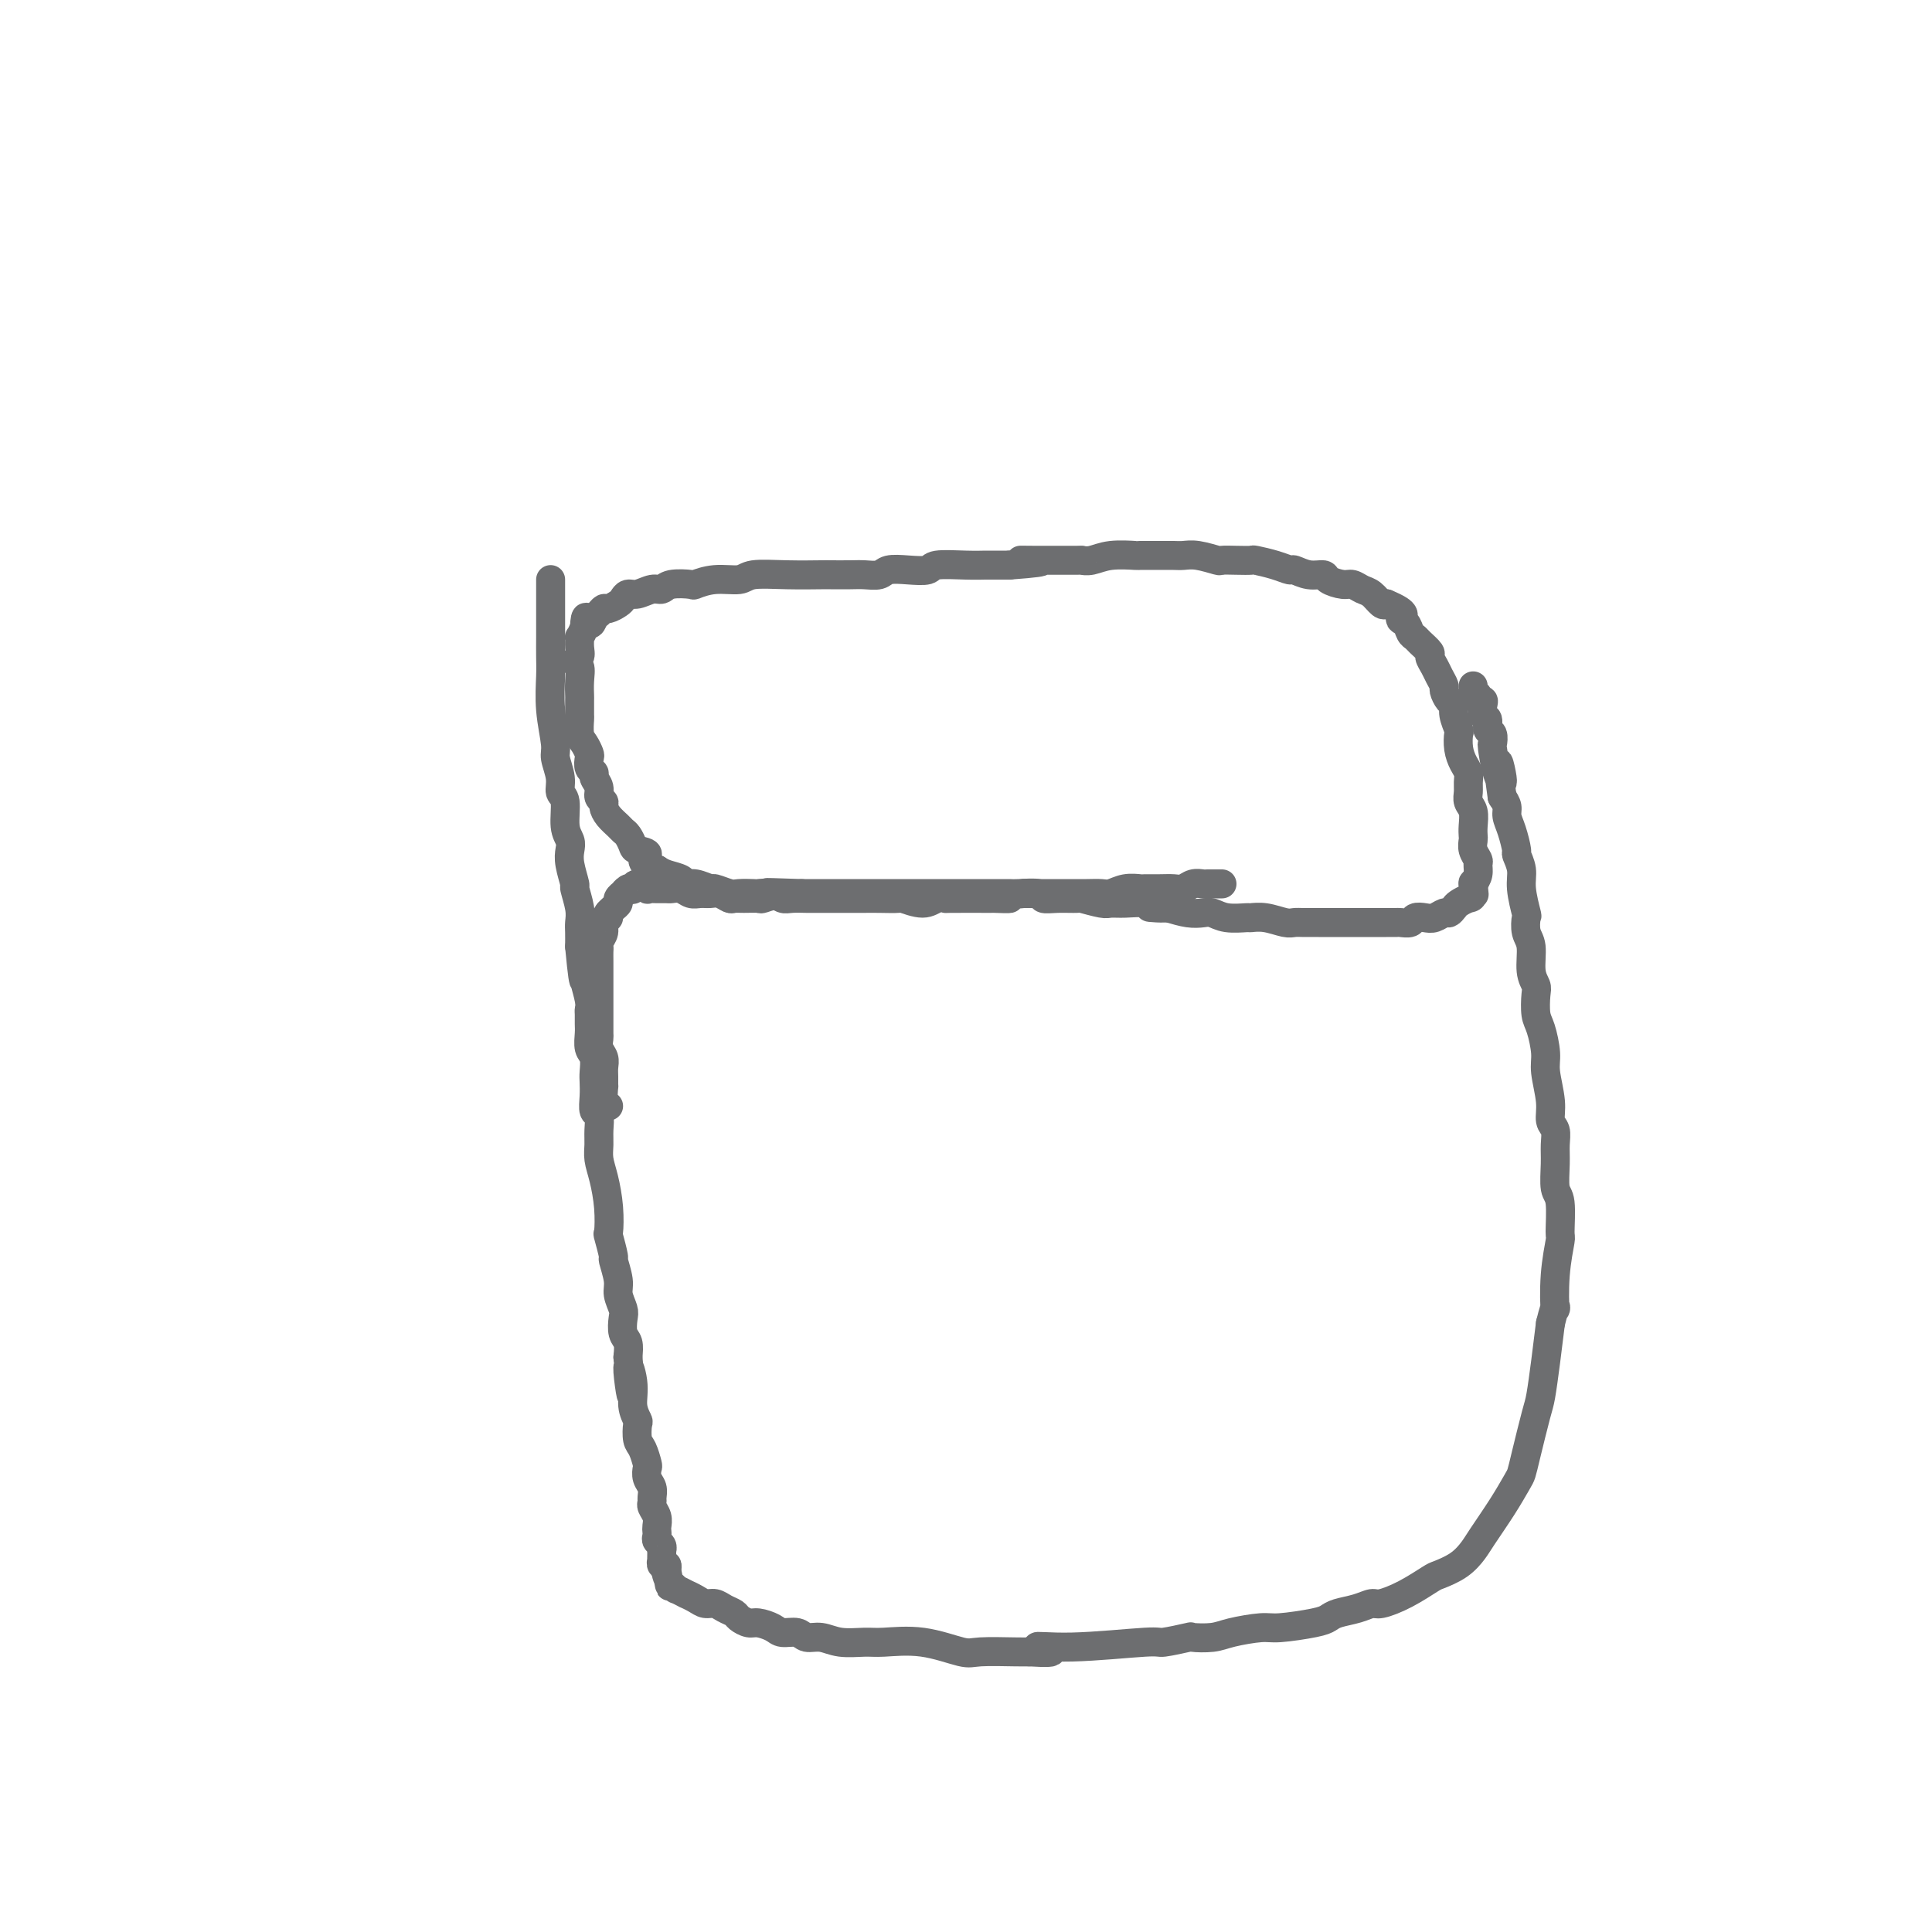 <svg viewBox='0 0 400 400' version='1.1' xmlns='http://www.w3.org/2000/svg' xmlns:xlink='http://www.w3.org/1999/xlink'><g fill='none' stroke='#6D6E70' stroke-width='6' stroke-linecap='round' stroke-linejoin='round'><path d='M253,183c-0.214,0.002 -0.428,0.004 -1,0c-0.572,-0.004 -1.504,-0.015 -2,0c-0.496,0.015 -0.558,0.057 -1,0c-0.442,-0.057 -1.264,-0.211 -2,0c-0.736,0.211 -1.386,0.789 -2,1c-0.614,0.211 -1.192,0.056 -2,0c-0.808,-0.056 -1.844,-0.011 -3,0c-1.156,0.011 -2.430,-0.011 -3,0c-0.570,0.011 -0.434,0.056 -1,0c-0.566,-0.056 -1.833,-0.211 -3,0c-1.167,0.211 -2.233,0.789 -3,1c-0.767,0.211 -1.236,0.057 -2,0c-0.764,-0.057 -1.823,-0.015 -3,0c-1.177,0.015 -2.473,0.004 -3,0c-0.527,-0.004 -0.286,-0.001 -1,0c-0.714,0.001 -2.385,0.000 -4,0c-1.615,-0.000 -3.176,-0.000 -4,0c-0.824,0.000 -0.912,0.000 -1,0'/><path d='M212,185c-6.822,0.536 -3.378,0.876 -3,1c0.378,0.124 -2.311,0.032 -3,0c-0.689,-0.032 0.621,-0.004 -1,0c-1.621,0.004 -6.172,-0.017 -8,0c-1.828,0.017 -0.931,0.071 -1,0c-0.069,-0.071 -1.103,-0.268 -2,0c-0.897,0.268 -1.658,1.000 -3,1c-1.342,0.000 -3.265,-0.732 -4,-1c-0.735,-0.268 -0.283,-0.072 -1,0c-0.717,0.072 -2.604,0.019 -4,0c-1.396,-0.019 -2.299,-0.005 -3,0c-0.701,0.005 -1.198,0.001 -2,0c-0.802,-0.001 -1.909,-0.001 -3,0c-1.091,0.001 -2.165,0.001 -3,0c-0.835,-0.001 -1.430,-0.004 -2,0c-0.570,0.004 -1.116,0.015 -2,0c-0.884,-0.015 -2.105,-0.057 -3,0c-0.895,0.057 -1.465,0.211 -2,0c-0.535,-0.211 -1.034,-0.788 -2,-1c-0.966,-0.212 -2.399,-0.061 -3,0c-0.601,0.061 -0.369,0.031 -1,0c-0.631,-0.031 -2.126,-0.065 -3,0c-0.874,0.065 -1.127,0.228 -2,0c-0.873,-0.228 -2.365,-0.849 -3,-1c-0.635,-0.151 -0.415,0.167 -1,0c-0.585,-0.167 -1.977,-0.818 -3,-1c-1.023,-0.182 -1.676,0.106 -2,0c-0.324,-0.106 -0.318,-0.605 -1,-1c-0.682,-0.395 -2.052,-0.684 -3,-1c-0.948,-0.316 -1.474,-0.658 -2,-1'/><path d='M136,180c-4.676,-1.556 -2.366,-2.444 -2,-3c0.366,-0.556 -1.210,-0.778 -2,-1c-0.790,-0.222 -0.792,-0.443 -1,-1c-0.208,-0.557 -0.620,-1.448 -1,-2c-0.380,-0.552 -0.728,-0.764 -1,-1c-0.272,-0.236 -0.469,-0.496 -1,-1c-0.531,-0.504 -1.395,-1.251 -2,-2c-0.605,-0.749 -0.951,-1.500 -1,-2c-0.049,-0.500 0.198,-0.750 0,-1c-0.198,-0.250 -0.841,-0.500 -1,-1c-0.159,-0.500 0.168,-1.251 0,-2c-0.168,-0.749 -0.829,-1.495 -1,-2c-0.171,-0.505 0.148,-0.769 0,-1c-0.148,-0.231 -0.761,-0.431 -1,-1c-0.239,-0.569 -0.102,-1.509 0,-2c0.102,-0.491 0.171,-0.535 0,-1c-0.171,-0.465 -0.582,-1.351 -1,-2c-0.418,-0.649 -0.844,-1.061 -1,-2c-0.156,-0.939 -0.042,-2.404 0,-3c0.042,-0.596 0.013,-0.324 0,-1c-0.013,-0.676 -0.008,-2.300 0,-3c0.008,-0.700 0.020,-0.477 0,-1c-0.020,-0.523 -0.072,-1.792 0,-3c0.072,-1.208 0.268,-2.356 0,-3c-0.268,-0.644 -1.001,-0.784 -1,-1c0.001,-0.216 0.735,-0.508 1,-1c0.265,-0.492 0.061,-1.183 0,-2c-0.061,-0.817 0.022,-1.758 0,-2c-0.022,-0.242 -0.149,0.217 0,0c0.149,-0.217 0.575,-1.108 1,-2'/><path d='M121,130c0.178,-3.890 0.624,-1.616 1,-1c0.376,0.616 0.682,-0.426 1,-1c0.318,-0.574 0.649,-0.678 1,-1c0.351,-0.322 0.724,-0.861 1,-1c0.276,-0.139 0.457,0.121 1,0c0.543,-0.121 1.447,-0.625 2,-1c0.553,-0.375 0.753,-0.621 1,-1c0.247,-0.379 0.539,-0.890 1,-1c0.461,-0.110 1.091,0.180 2,0c0.909,-0.180 2.097,-0.832 3,-1c0.903,-0.168 1.520,0.147 2,0c0.480,-0.147 0.821,-0.756 2,-1c1.179,-0.244 3.194,-0.122 4,0c0.806,0.122 0.404,0.243 1,0c0.596,-0.243 2.192,-0.850 4,-1c1.808,-0.150 3.830,0.156 5,0c1.170,-0.156 1.489,-0.774 3,-1c1.511,-0.226 4.214,-0.061 7,0c2.786,0.061 5.657,0.017 7,0c1.343,-0.017 1.159,-0.008 2,0c0.841,0.008 2.706,0.016 4,0c1.294,-0.016 2.018,-0.056 3,0c0.982,0.056 2.224,0.207 3,0c0.776,-0.207 1.088,-0.774 2,-1c0.912,-0.226 2.423,-0.113 4,0c1.577,0.113 3.218,0.226 4,0c0.782,-0.226 0.704,-0.793 2,-1c1.296,-0.207 3.966,-0.056 6,0c2.034,0.056 3.432,0.015 4,0c0.568,-0.015 0.305,-0.004 1,0c0.695,0.004 2.347,0.002 4,0'/><path d='M209,117c11.411,-0.845 4.937,-0.959 3,-1c-1.937,-0.041 0.663,-0.010 2,0c1.337,0.010 1.412,-0.001 3,0c1.588,0.001 4.689,0.014 6,0c1.311,-0.014 0.831,-0.056 1,0c0.169,0.056 0.986,0.211 2,0c1.014,-0.211 2.225,-0.789 4,-1c1.775,-0.211 4.113,-0.056 5,0c0.887,0.056 0.322,0.014 1,0c0.678,-0.014 2.599,-0.000 4,0c1.401,0.000 2.282,-0.014 3,0c0.718,0.014 1.272,0.056 2,0c0.728,-0.056 1.628,-0.211 3,0c1.372,0.211 3.216,0.788 4,1c0.784,0.212 0.510,0.060 1,0c0.490,-0.060 1.746,-0.026 3,0c1.254,0.026 2.505,0.044 3,0c0.495,-0.044 0.232,-0.152 1,0c0.768,0.152 2.567,0.562 4,1c1.433,0.438 2.501,0.905 3,1c0.499,0.095 0.431,-0.181 1,0c0.569,0.181 1.776,0.818 3,1c1.224,0.182 2.463,-0.092 3,0c0.537,0.092 0.370,0.548 1,1c0.630,0.452 2.056,0.899 3,1c0.944,0.101 1.405,-0.144 2,0c0.595,0.144 1.324,0.678 2,1c0.676,0.322 1.297,0.433 2,1c0.703,0.567 1.486,1.591 2,2c0.514,0.409 0.757,0.205 1,0'/><path d='M287,125c4.963,2.040 3.370,2.640 3,3c-0.370,0.360 0.483,0.482 1,1c0.517,0.518 0.698,1.433 1,2c0.302,0.567 0.725,0.785 1,1c0.275,0.215 0.402,0.427 1,1c0.598,0.573 1.667,1.505 2,2c0.333,0.495 -0.069,0.551 0,1c0.069,0.449 0.610,1.290 1,2c0.390,0.710 0.630,1.289 1,2c0.370,0.711 0.869,1.554 1,2c0.131,0.446 -0.105,0.495 0,1c0.105,0.505 0.550,1.468 1,2c0.450,0.532 0.904,0.635 1,1c0.096,0.365 -0.168,0.994 0,2c0.168,1.006 0.767,2.391 1,3c0.233,0.609 0.101,0.442 0,1c-0.101,0.558 -0.170,1.840 0,3c0.170,1.160 0.581,2.198 1,3c0.419,0.802 0.848,1.369 1,2c0.152,0.631 0.027,1.327 0,2c-0.027,0.673 0.045,1.322 0,2c-0.045,0.678 -0.208,1.385 0,2c0.208,0.615 0.787,1.137 1,2c0.213,0.863 0.061,2.066 0,3c-0.061,0.934 -0.031,1.597 0,2c0.031,0.403 0.061,0.545 0,1c-0.061,0.455 -0.215,1.224 0,2c0.215,0.776 0.800,1.558 1,2c0.200,0.442 0.015,0.542 0,1c-0.015,0.458 0.138,1.274 0,2c-0.138,0.726 -0.569,1.363 -1,2'/><path d='M305,183c0.456,4.842 0.095,0.946 0,0c-0.095,-0.946 0.077,1.057 0,2c-0.077,0.943 -0.401,0.826 -1,1c-0.599,0.174 -1.473,0.639 -2,1c-0.527,0.361 -0.707,0.619 -1,1c-0.293,0.381 -0.698,0.886 -1,1c-0.302,0.114 -0.499,-0.162 -1,0c-0.501,0.162 -1.304,0.761 -2,1c-0.696,0.239 -1.285,0.117 -2,0c-0.715,-0.117 -1.555,-0.227 -2,0c-0.445,0.227 -0.494,0.793 -1,1c-0.506,0.207 -1.468,0.055 -2,0c-0.532,-0.055 -0.635,-0.015 -1,0c-0.365,0.015 -0.993,0.004 -2,0c-1.007,-0.004 -2.391,-0.001 -3,0c-0.609,0.001 -0.441,0.000 -1,0c-0.559,-0.000 -1.844,0.000 -3,0c-1.156,-0.000 -2.183,-0.000 -3,0c-0.817,0.000 -1.425,0.001 -2,0c-0.575,-0.001 -1.119,-0.004 -2,0c-0.881,0.004 -2.100,0.015 -3,0c-0.900,-0.015 -1.481,-0.057 -2,0c-0.519,0.057 -0.974,0.212 -2,0c-1.026,-0.212 -2.621,-0.793 -4,-1c-1.379,-0.207 -2.543,-0.042 -3,0c-0.457,0.042 -0.208,-0.041 -1,0c-0.792,0.041 -2.627,0.204 -4,0c-1.373,-0.204 -2.286,-0.776 -3,-1c-0.714,-0.224 -1.231,-0.099 -2,0c-0.769,0.099 -1.791,0.171 -3,0c-1.209,-0.171 -2.604,-0.586 -4,-1'/><path d='M242,188c-7.539,-0.403 -2.388,0.089 -1,0c1.388,-0.089 -0.988,-0.760 -3,-1c-2.012,-0.240 -3.660,-0.050 -5,0c-1.340,0.050 -2.371,-0.039 -3,0c-0.629,0.039 -0.856,0.208 -2,0c-1.144,-0.208 -3.207,-0.791 -4,-1c-0.793,-0.209 -0.317,-0.042 -1,0c-0.683,0.042 -2.525,-0.041 -4,0c-1.475,0.041 -2.582,0.207 -3,0c-0.418,-0.207 -0.146,-0.788 -1,-1c-0.854,-0.212 -2.834,-0.057 -4,0c-1.166,0.057 -1.519,0.015 -2,0c-0.481,-0.015 -1.090,-0.004 -2,0c-0.910,0.004 -2.121,0.001 -3,0c-0.879,-0.001 -1.425,-0.000 -2,0c-0.575,0.000 -1.178,0.000 -2,0c-0.822,-0.000 -1.862,-0.000 -3,0c-1.138,0.000 -2.373,0.000 -3,0c-0.627,-0.000 -0.646,-0.000 -1,0c-0.354,0.000 -1.044,0.000 -2,0c-0.956,-0.000 -2.177,-0.000 -3,0c-0.823,0.000 -1.249,0.000 -2,0c-0.751,-0.000 -1.828,-0.000 -3,0c-1.172,0.000 -2.440,0.000 -3,0c-0.560,-0.000 -0.410,-0.000 -1,0c-0.590,0.000 -1.918,0.000 -3,0c-1.082,-0.000 -1.919,-0.000 -3,0c-1.081,0.000 -2.406,0.000 -3,0c-0.594,-0.000 -0.455,-0.000 -1,0c-0.545,0.000 -1.772,0.000 -3,0'/><path d='M166,185c-12.440,-0.448 -5.539,-0.067 -3,0c2.539,0.067 0.716,-0.178 -1,0c-1.716,0.178 -3.323,0.781 -4,1c-0.677,0.219 -0.422,0.055 -1,0c-0.578,-0.055 -1.989,-0.001 -3,0c-1.011,0.001 -1.622,-0.053 -2,0c-0.378,0.053 -0.524,0.211 -1,0c-0.476,-0.211 -1.282,-0.792 -2,-1c-0.718,-0.208 -1.348,-0.042 -2,0c-0.652,0.042 -1.326,-0.041 -2,0c-0.674,0.041 -1.349,0.207 -2,0c-0.651,-0.207 -1.279,-0.788 -2,-1c-0.721,-0.212 -1.536,-0.056 -2,0c-0.464,0.056 -0.576,0.010 -1,0c-0.424,-0.010 -1.161,0.015 -2,0c-0.839,-0.015 -1.779,-0.070 -2,0c-0.221,0.070 0.278,0.267 0,0c-0.278,-0.267 -1.332,-0.996 -2,-1c-0.668,-0.004 -0.948,0.716 -1,1c-0.052,0.284 0.126,0.132 0,0c-0.126,-0.132 -0.555,-0.243 -1,0c-0.445,0.243 -0.907,0.838 -1,1c-0.093,0.162 0.182,-0.111 0,0c-0.182,0.111 -0.822,0.607 -1,1c-0.178,0.393 0.106,0.683 0,1c-0.106,0.317 -0.602,0.662 -1,1c-0.398,0.338 -0.699,0.669 -1,1'/><path d='M126,189c-0.863,1.119 -0.021,0.916 0,1c0.021,0.084 -0.779,0.456 -1,1c-0.221,0.544 0.137,1.261 0,2c-0.137,0.739 -0.769,1.501 -1,2c-0.231,0.499 -0.062,0.735 0,1c0.062,0.265 0.017,0.559 0,1c-0.017,0.441 -0.004,1.029 0,2c0.004,0.971 0.001,2.326 0,3c-0.001,0.674 -0.000,0.669 0,1c0.000,0.331 0.000,1.000 0,2c-0.000,1.000 0.000,2.333 0,3c-0.000,0.667 -0.001,0.668 0,1c0.001,0.332 0.004,0.995 0,2c-0.004,1.005 -0.015,2.352 0,3c0.015,0.648 0.057,0.596 0,1c-0.057,0.404 -0.211,1.265 0,2c0.211,0.735 0.789,1.343 1,2c0.211,0.657 0.056,1.363 0,2c-0.056,0.637 -0.011,1.204 0,2c0.011,0.796 -0.011,1.821 0,2c0.011,0.179 0.054,-0.488 0,0c-0.054,0.488 -0.207,2.131 0,3c0.207,0.869 0.773,0.962 1,1c0.227,0.038 0.113,0.019 0,0'/><path d='M114,120c0.000,0.460 0.000,0.921 0,1c-0.000,0.079 -0.000,-0.222 0,0c0.000,0.222 0.000,0.968 0,2c-0.000,1.032 -0.000,2.352 0,3c0.000,0.648 0.000,0.624 0,1c-0.000,0.376 -0.001,1.150 0,2c0.001,0.850 0.004,1.775 0,3c-0.004,1.225 -0.016,2.749 0,4c0.016,1.251 0.061,2.228 0,4c-0.061,1.772 -0.228,4.338 0,7c0.228,2.662 0.850,5.420 1,7c0.150,1.580 -0.171,1.981 0,3c0.171,1.019 0.834,2.657 1,4c0.166,1.343 -0.165,2.390 0,3c0.165,0.610 0.828,0.784 1,2c0.172,1.216 -0.146,3.476 0,5c0.146,1.524 0.756,2.314 1,3c0.244,0.686 0.122,1.268 0,2c-0.122,0.732 -0.243,1.614 0,3c0.243,1.386 0.850,3.277 1,4c0.150,0.723 -0.156,0.279 0,1c0.156,0.721 0.774,2.606 1,4c0.226,1.394 0.061,2.299 0,3c-0.061,0.701 -0.017,1.200 0,2c0.017,0.800 0.009,1.900 0,3'/><path d='M120,196c1.150,12.333 1.026,5.164 1,3c-0.026,-2.164 0.046,0.676 0,2c-0.046,1.324 -0.208,1.132 0,2c0.208,0.868 0.788,2.798 1,4c0.212,1.202 0.056,1.677 0,2c-0.056,0.323 -0.011,0.494 0,1c0.011,0.506 -0.011,1.347 0,2c0.011,0.653 0.055,1.119 0,2c-0.055,0.881 -0.211,2.178 0,3c0.211,0.822 0.788,1.170 1,2c0.212,0.830 0.061,2.143 0,3c-0.061,0.857 -0.030,1.258 0,2c0.030,0.742 0.061,1.826 0,3c-0.061,1.174 -0.213,2.439 0,3c0.213,0.561 0.792,0.420 1,1c0.208,0.580 0.045,1.882 0,3c-0.045,1.118 0.027,2.052 0,3c-0.027,0.948 -0.152,1.910 0,3c0.152,1.090 0.581,2.307 1,4c0.419,1.693 0.829,3.862 1,6c0.171,2.138 0.102,4.246 0,5c-0.102,0.754 -0.239,0.154 0,1c0.239,0.846 0.852,3.137 1,4c0.148,0.863 -0.170,0.299 0,1c0.170,0.701 0.829,2.667 1,4c0.171,1.333 -0.147,2.033 0,3c0.147,0.967 0.758,2.201 1,3c0.242,0.799 0.117,1.163 0,2c-0.117,0.837 -0.224,2.149 0,3c0.224,0.851 0.778,1.243 1,2c0.222,0.757 0.111,1.878 0,3'/><path d='M130,281c1.482,13.776 0.187,5.717 0,3c-0.187,-2.717 0.734,-0.091 1,2c0.266,2.091 -0.122,3.647 0,5c0.122,1.353 0.754,2.503 1,3c0.246,0.497 0.105,0.342 0,1c-0.105,0.658 -0.173,2.130 0,3c0.173,0.870 0.586,1.139 1,2c0.414,0.861 0.829,2.314 1,3c0.171,0.686 0.099,0.604 0,1c-0.099,0.396 -0.224,1.271 0,2c0.224,0.729 0.796,1.311 1,2c0.204,0.689 0.041,1.484 0,2c-0.041,0.516 0.042,0.754 0,1c-0.042,0.246 -0.207,0.500 0,1c0.207,0.500 0.787,1.247 1,2c0.213,0.753 0.061,1.511 0,2c-0.061,0.489 -0.030,0.709 0,1c0.030,0.291 0.061,0.652 0,1c-0.061,0.348 -0.212,0.685 0,1c0.212,0.315 0.789,0.610 1,1c0.211,0.390 0.057,0.874 0,1c-0.057,0.126 -0.016,-0.106 0,0c0.016,0.106 0.008,0.549 0,1c-0.008,0.451 -0.016,0.908 0,1c0.016,0.092 0.056,-0.182 0,0c-0.056,0.182 -0.207,0.818 0,1c0.207,0.182 0.774,-0.091 1,0c0.226,0.091 0.113,0.545 0,1'/><path d='M138,325c1.255,6.780 0.393,1.730 0,0c-0.393,-1.730 -0.318,-0.139 0,1c0.318,1.139 0.878,1.826 1,2c0.122,0.174 -0.193,-0.164 0,0c0.193,0.164 0.895,0.831 1,1c0.105,0.169 -0.386,-0.161 0,0c0.386,0.161 1.651,0.813 2,1c0.349,0.187 -0.216,-0.091 0,0c0.216,0.091 1.214,0.549 2,1c0.786,0.451 1.362,0.894 2,1c0.638,0.106 1.340,-0.125 2,0c0.660,0.125 1.278,0.607 2,1c0.722,0.393 1.548,0.696 2,1c0.452,0.304 0.529,0.607 1,1c0.471,0.393 1.338,0.875 2,1c0.662,0.125 1.121,-0.106 2,0c0.879,0.106 2.177,0.549 3,1c0.823,0.451 1.170,0.909 2,1c0.830,0.091 2.144,-0.186 3,0c0.856,0.186 1.254,0.835 2,1c0.746,0.165 1.841,-0.154 3,0c1.159,0.154 2.383,0.781 4,1c1.617,0.219 3.625,0.031 5,0c1.375,-0.031 2.115,0.097 4,0c1.885,-0.097 4.914,-0.418 8,0c3.086,0.418 6.229,1.576 8,2c1.771,0.424 2.169,0.114 4,0c1.831,-0.114 5.095,-0.033 7,0c1.905,0.033 2.453,0.016 3,0'/><path d='M213,342c8.460,0.530 3.109,-0.646 2,-1c-1.109,-0.354 2.025,0.115 7,0c4.975,-0.115 11.790,-0.815 15,-1c3.210,-0.185 2.813,0.144 4,0c1.187,-0.144 3.956,-0.760 5,-1c1.044,-0.240 0.362,-0.102 1,0c0.638,0.102 2.597,0.168 4,0c1.403,-0.168 2.249,-0.570 4,-1c1.751,-0.430 4.407,-0.889 6,-1c1.593,-0.111 2.124,0.125 4,0c1.876,-0.125 5.098,-0.612 7,-1c1.902,-0.388 2.485,-0.677 3,-1c0.515,-0.323 0.961,-0.680 2,-1c1.039,-0.320 2.671,-0.604 4,-1c1.329,-0.396 2.357,-0.903 3,-1c0.643,-0.097 0.903,0.218 2,0c1.097,-0.218 3.032,-0.968 5,-2c1.968,-1.032 3.967,-2.346 5,-3c1.033,-0.654 1.098,-0.648 2,-1c0.902,-0.352 2.641,-1.060 4,-2c1.359,-0.940 2.339,-2.110 3,-3c0.661,-0.890 1.002,-1.500 2,-3c0.998,-1.500 2.652,-3.890 4,-6c1.348,-2.110 2.388,-3.941 3,-5c0.612,-1.059 0.794,-1.348 1,-2c0.206,-0.652 0.436,-1.669 1,-4c0.564,-2.331 1.460,-5.975 2,-8c0.540,-2.025 0.722,-2.430 1,-4c0.278,-1.570 0.651,-4.306 1,-7c0.349,-2.694 0.675,-5.347 1,-8'/><path d='M321,274c1.326,-5.471 1.141,-2.650 1,-3c-0.141,-0.350 -0.238,-3.873 0,-7c0.238,-3.127 0.810,-5.859 1,-7c0.190,-1.141 -0.002,-0.693 0,-2c0.002,-1.307 0.198,-4.371 0,-6c-0.198,-1.629 -0.789,-1.825 -1,-3c-0.211,-1.175 -0.041,-3.330 0,-5c0.041,-1.670 -0.045,-2.856 0,-4c0.045,-1.144 0.223,-2.247 0,-3c-0.223,-0.753 -0.847,-1.157 -1,-2c-0.153,-0.843 0.166,-2.125 0,-4c-0.166,-1.875 -0.815,-4.344 -1,-6c-0.185,-1.656 0.095,-2.498 0,-4c-0.095,-1.502 -0.565,-3.663 -1,-5c-0.435,-1.337 -0.833,-1.849 -1,-3c-0.167,-1.151 -0.101,-2.940 0,-4c0.101,-1.060 0.237,-1.392 0,-2c-0.237,-0.608 -0.847,-1.493 -1,-3c-0.153,-1.507 0.151,-3.635 0,-5c-0.151,-1.365 -0.757,-1.968 -1,-3c-0.243,-1.032 -0.122,-2.494 0,-3c0.122,-0.506 0.244,-0.055 0,-1c-0.244,-0.945 -0.853,-3.285 -1,-5c-0.147,-1.715 0.167,-2.805 0,-4c-0.167,-1.195 -0.814,-2.494 -1,-3c-0.186,-0.506 0.091,-0.218 0,-1c-0.091,-0.782 -0.550,-2.632 -1,-4c-0.450,-1.368 -0.890,-2.253 -1,-3c-0.110,-0.747 0.112,-1.356 0,-2c-0.112,-0.644 -0.556,-1.322 -1,-2'/><path d='M311,165c-1.657,-11.599 -0.299,-6.096 0,-4c0.299,2.096 -0.460,0.784 -1,-1c-0.540,-1.784 -0.862,-4.040 -1,-5c-0.138,-0.960 -0.093,-0.623 0,-1c0.093,-0.377 0.235,-1.466 0,-2c-0.235,-0.534 -0.846,-0.511 -1,-1c-0.154,-0.489 0.151,-1.489 0,-2c-0.151,-0.511 -0.757,-0.533 -1,-1c-0.243,-0.467 -0.121,-1.378 0,-2c0.121,-0.622 0.243,-0.954 0,-1c-0.243,-0.046 -0.850,0.194 -1,0c-0.150,-0.194 0.156,-0.823 0,-1c-0.156,-0.177 -0.774,0.097 -1,0c-0.226,-0.097 -0.061,-0.565 0,-1c0.061,-0.435 0.017,-0.839 0,-1c-0.017,-0.161 -0.009,-0.081 0,0'/></g>
</svg>